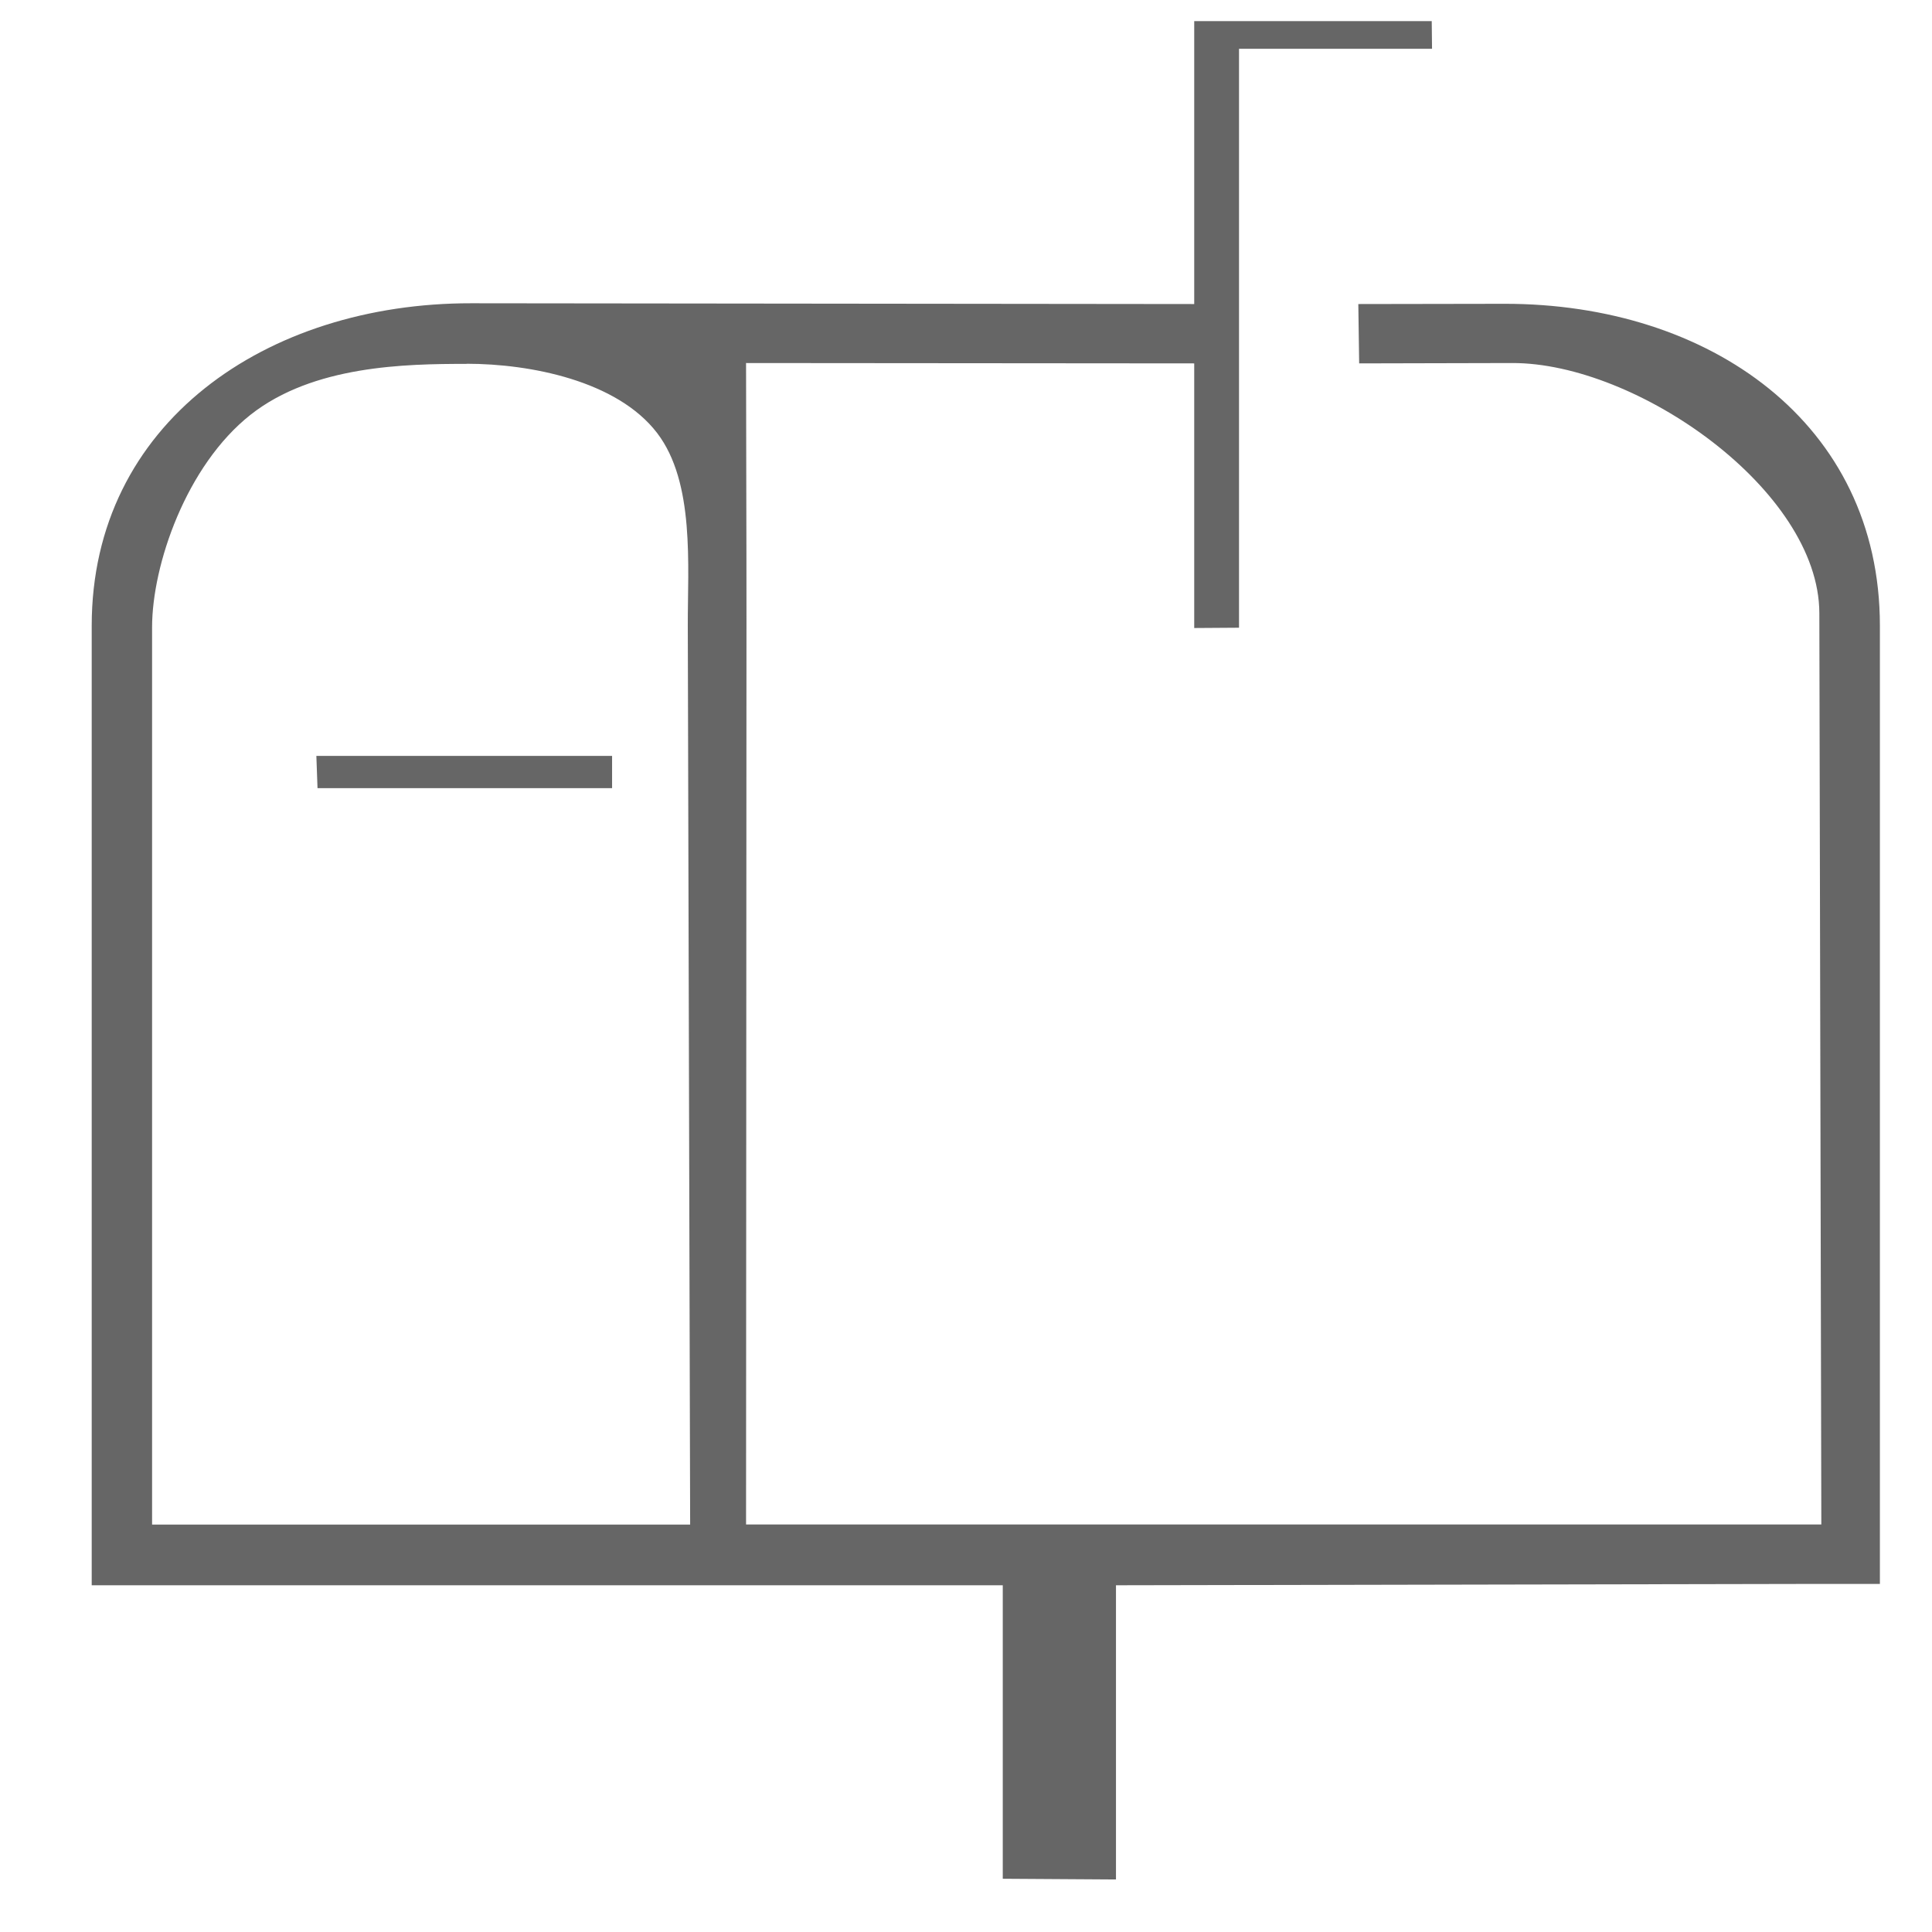 <?xml version="1.0" encoding="UTF-8" standalone="no"?>
<svg
   viewBox="0 0 32 32"
   version="1.1"
   id="svg19"
   sodipodi:docname="Почтовый ящик.svg"
   inkscape:version="1.1.1 (3bf5ae0d25, 2021-09-20)"
   xmlns:inkscape="http://www.inkscape.org/namespaces/inkscape"
   xmlns:sodipodi="http://sodipodi.sourceforge.net/DTD/sodipodi-0.dtd"
   xmlns="http://www.w3.org/2000/svg"
   xmlns:svg="http://www.w3.org/2000/svg">
  <defs
     id="defs23" />
  <sodipodi:namedview
     id="namedview21"
     pagecolor="#ffffff"
     bordercolor="#666666"
     borderopacity="1.0"
     inkscape:pageshadow="2"
     inkscape:pageopacity="0.0"
     inkscape:pagecheckerboard="0"
     showgrid="false"
     showguides="true"
     inkscape:guide-bbox="true"
     inkscape:snap-grids="true"
     inkscape:zoom="22.627417"
     inkscape:cx="20.395611"
     inkscape:cy="22.207572"
     inkscape:window-width="1920"
     inkscape:window-height="1017"
     inkscape:window-x="-8"
     inkscape:window-y="-8"
     inkscape:window-maximized="1"
     inkscape:current-layer="svg19">
    <sodipodi:guide
       position="4.811,23.889"
       orientation="1,0"
       id="guide479" />
    <sodipodi:guide
       position="-6.685,7.806"
       orientation="0,-1"
       id="guide510" />
    <sodipodi:guide
       position="27.214,17.735"
       orientation="1,0"
       id="guide541" />
    <sodipodi:guide
       position="17.397,8.925"
       orientation="1,0"
       id="guide793" />
    <sodipodi:guide
       position="16.586,7.806"
       orientation="1,0"
       id="guide795" />
    <sodipodi:guide
       position="-1.259,24.364"
       orientation="0,-1"
       id="guide797" />
    <sodipodi:guide
       position="0.951,22.211"
       orientation="0,-1"
       id="guide799" />
    <sodipodi:guide
       position="12.782,18.183"
       orientation="1,0"
       id="guide1143" />
    <sodipodi:guide
       position="17.397,23.559"
       orientation="0,-1"
       id="guide2608" />
    <sodipodi:guide
       position="1.344,18.234"
       orientation="0,-1"
       id="guide2800" />
    <sodipodi:guide
       position="1.312,17.797"
       orientation="0,-1"
       id="guide2802" />
    <sodipodi:guide
       position="19.398,19.973"
       orientation="1,0"
       id="guide3070" />
    <sodipodi:guide
       position="18.797,28.422"
       orientation="1,0"
       id="guide3072" />
    <sodipodi:guide
       position="19.844,28.203"
       orientation="0,-1"
       id="guide3074" />
    <sodipodi:guide
       position="19.531,27.828"
       orientation="0,-1"
       id="guide3076" />
    <sodipodi:guide
       position="16.609,5.07"
       orientation="1,0"
       id="guide893" />
    <sodipodi:guide
       position="18.484,4.438"
       orientation="1,0"
       id="guide895" />
    <sodipodi:guide
       position="17.836,5.742"
       orientation="0,-1"
       id="guide897" />
  </sodipodi:namedview>
  <path
     style="line-height:normal;-inkscape-font-specification:'Bitstream Vera Sans';text-indent:0;text-align:start;text-transform:none;fill:#666666;stroke-width:1.227"
     d="M 19.78,0.35 V 0.808 5.036 L 7.805,5.023 c -3.393,-0.004 -6.286,1.984 -6.286,5.341 v 14.65 l 0,1.243 H 2.761 16.609 v 4.861 l 1.875,0.012 v -4.873 l 11.419,-0.022 h 1.234 v -1.221 -14.65 c 0,-3.357 -2.826,-5.337 -6.219,-5.332 l -2.42,0.004 0.014,0.983 2.536,-0.006 c 2.059,-0.005 5.081,2.104 5.086,4.141 l 0.033,15.096 H 12.357 l 0.007,-14.947 c 6.96e-4,-1.383 -0.007,-3.326 -0.007,-4.29 l 7.423,0.006 v 4.383 l 0.742,-0.005 V 0.808 h 3.197 L 23.714,0.35 Z M 7.728,6.025 c 1.056,0 2.494,0.282 3.156,1.147 0.628,0.821 0.505,2.201 0.508,3.193 l 0.039,14.887 H 2.519 v -14.862 c 0,-1.034 0.566,-2.681 1.633,-3.522 1.037,-0.816 2.561,-0.841 3.575,-0.841 z m -2.488,6.495 0.019,0.534 h 4.879 v -0.534 z"
     color="#000000"
     overflow="visible"
     font-family="'Bitstream Vera Sans'"
     id="path17"
     sodipodi:nodetypes="cccssccccccccccssccssccsccccccccssssccssccccc" />
</svg>
